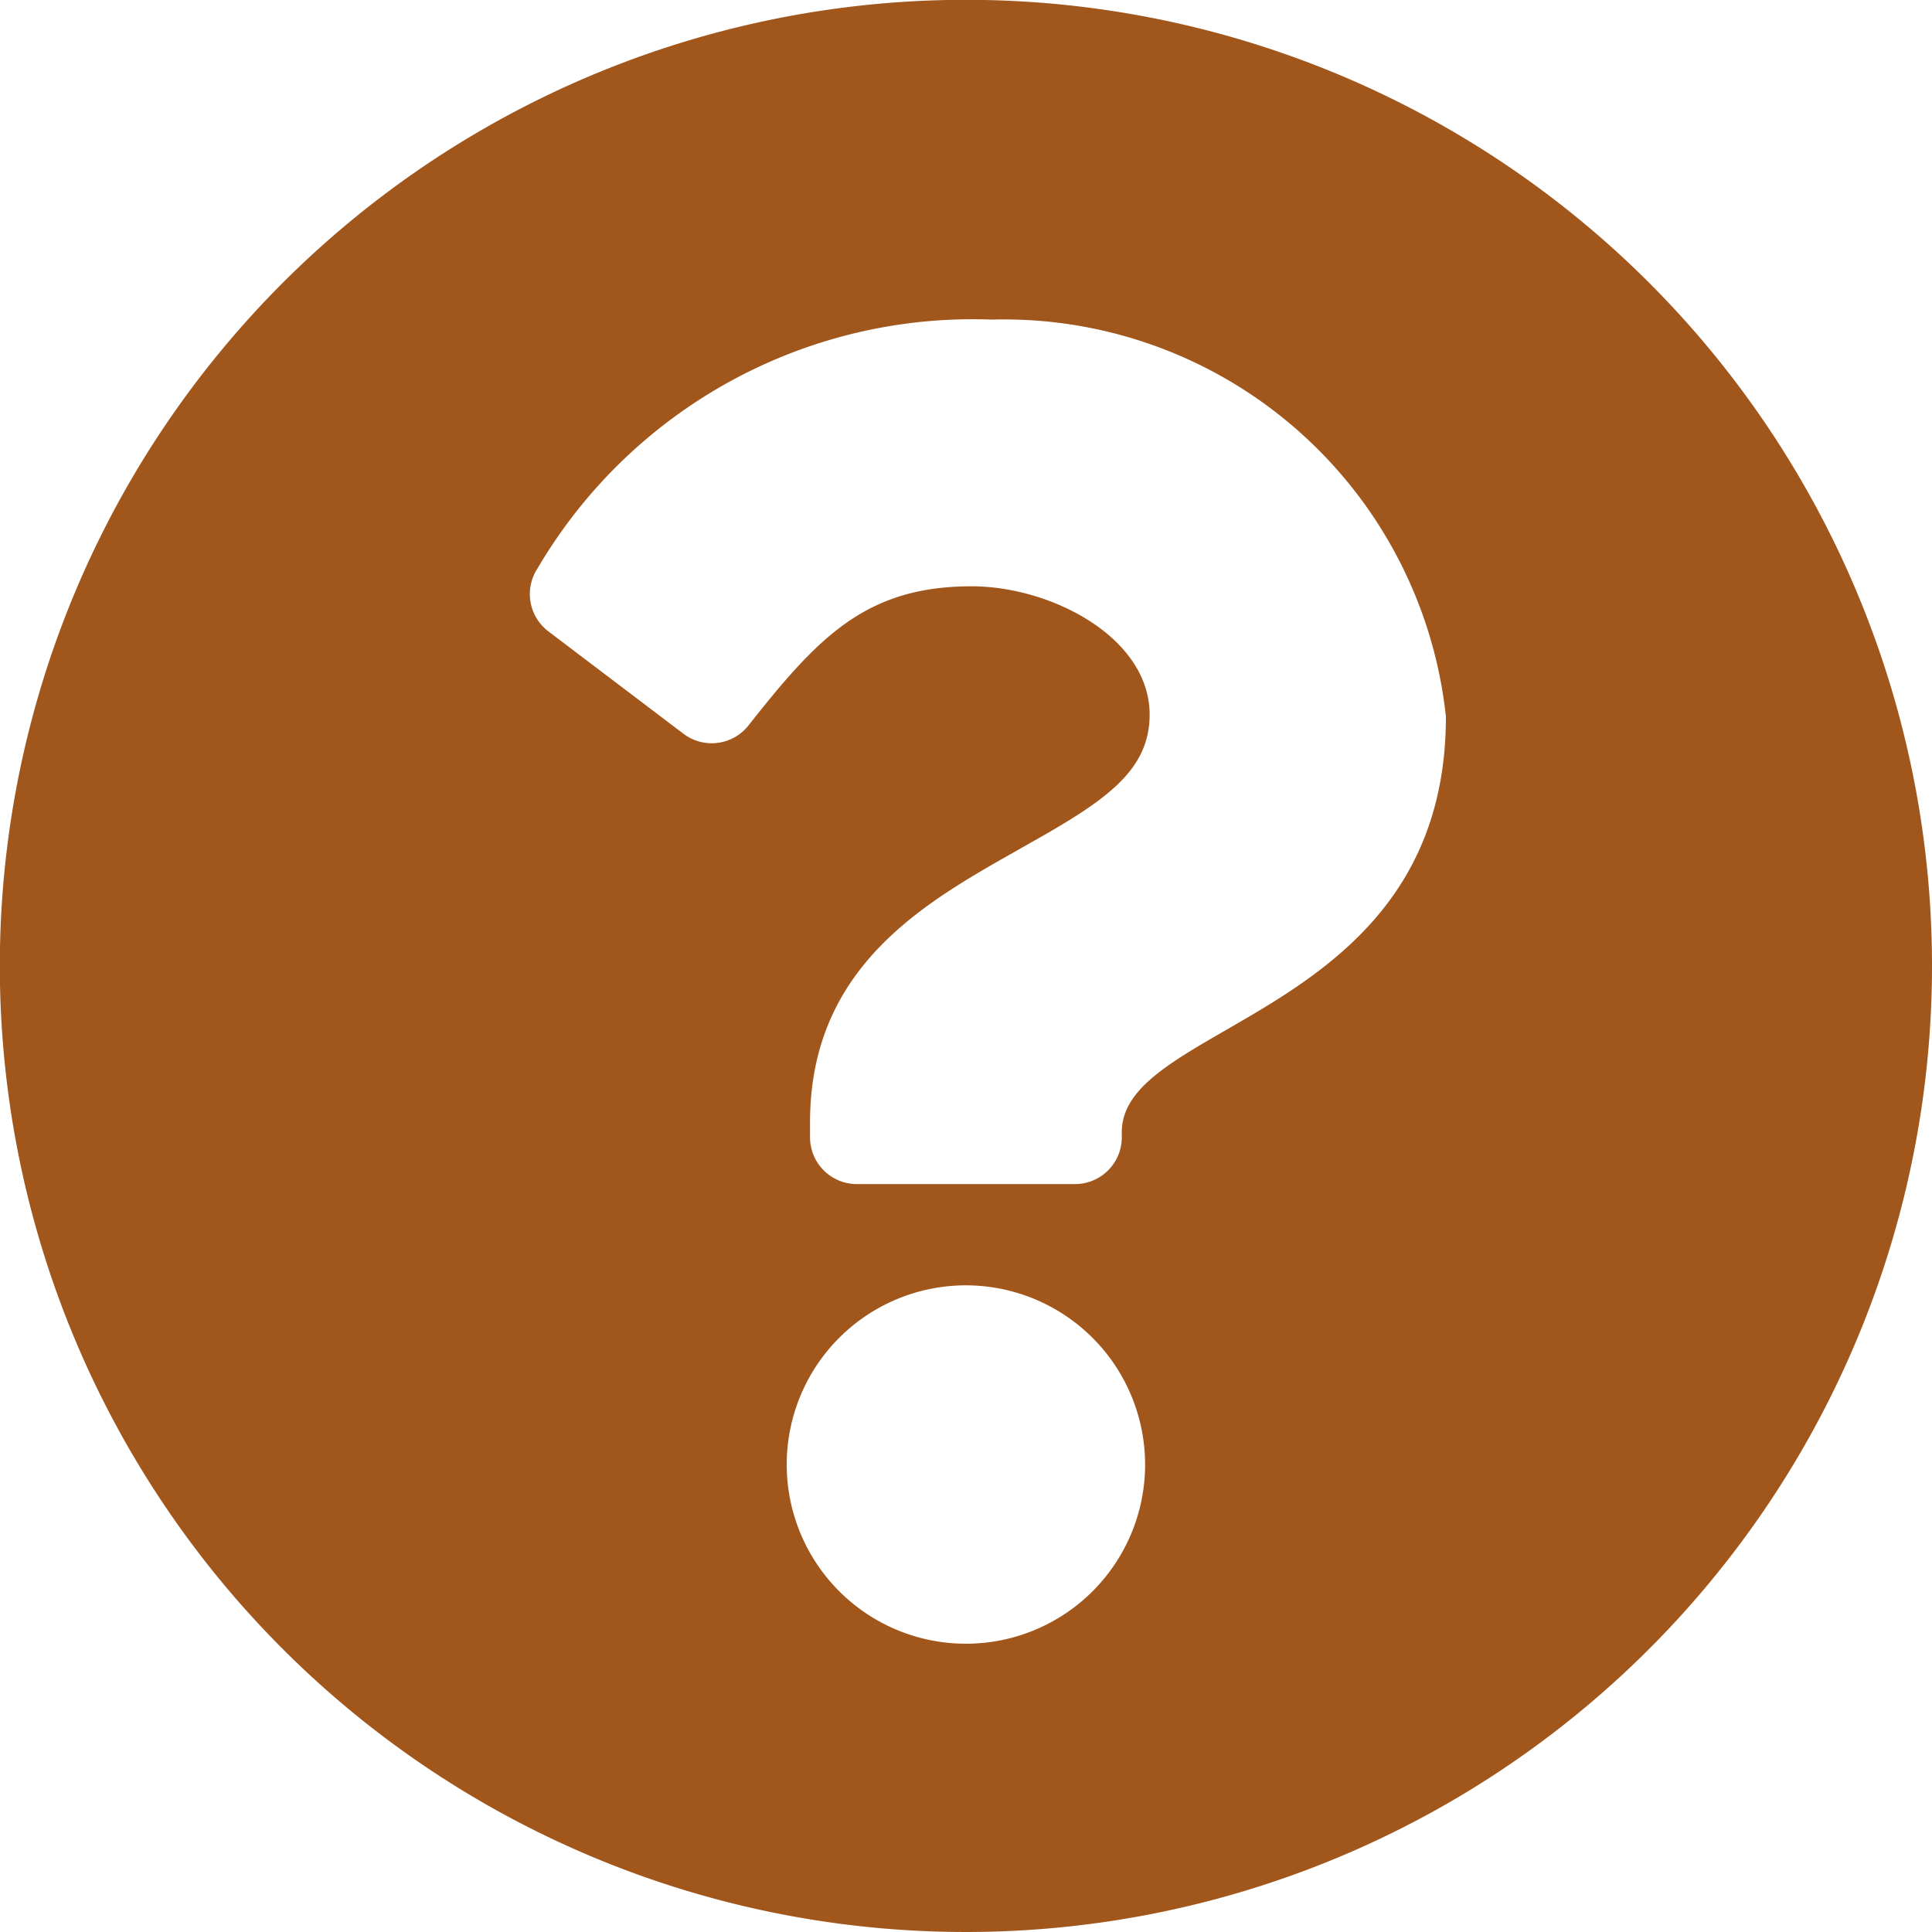 <?xml version="1.0" encoding="UTF-8"?> <svg xmlns="http://www.w3.org/2000/svg" id="question-mark-icon" width="11.105" height="11.105" viewBox="0 0 11.105 11.105"><path id="Icon_awesome-question-circle" data-name="Icon awesome-question-circle" d="M11.668,6.115A5.553,5.553,0,1,1,6.115.562,5.552,5.552,0,0,1,11.668,6.115ZM6.264,2.4a2.9,2.9,0,0,0-2.61,1.428.269.269,0,0,0,.061.364l.777.589a.269.269,0,0,0,.373-.048c.4-.507.674-.8,1.283-.8.457,0,1.023.294,1.023.738,0,.335-.277.508-.728.761-.527.3-1.224.663-1.224,1.582V7.1a.269.269,0,0,0,.269.269H6.742A.269.269,0,0,0,7.011,7.1v-.03c0-.637,1.863-.664,1.863-2.388A2.555,2.555,0,0,0,6.264,2.4ZM6.115,7.951a1.03,1.03,0,1,0,1.03,1.03A1.031,1.031,0,0,0,6.115,7.951Z" transform="translate(-0.563 -0.563)" fill="#a1561c"></path></svg> 